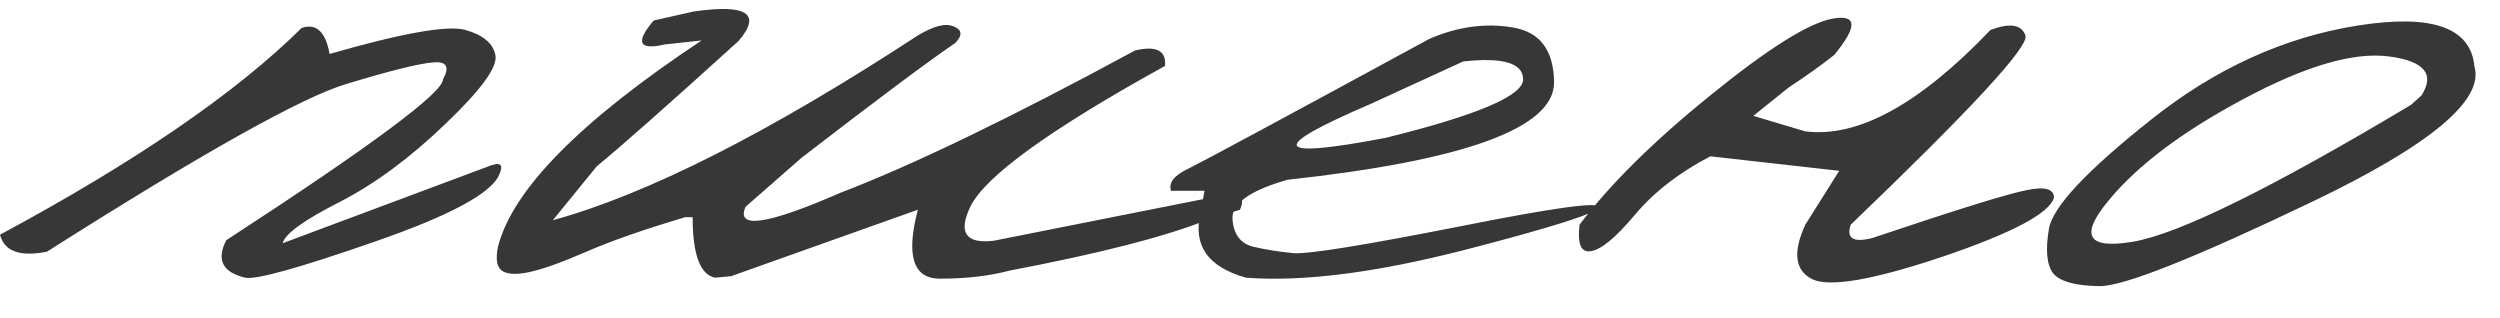 <?xml version="1.0" encoding="UTF-8"?> <svg xmlns="http://www.w3.org/2000/svg" width="55" height="7" viewBox="0 0 55 7" fill="none"><path d="M6.636 0.615C6.958 0.506 7.163 0.696 7.251 1.187C8.855 0.725 9.851 0.55 10.239 0.659C10.627 0.769 10.847 0.952 10.898 1.209C10.957 1.465 10.591 1.97 9.8 2.725C9.016 3.479 8.236 4.054 7.46 4.45C6.683 4.845 6.27 5.146 6.218 5.351L10.778 3.648C11.012 3.56 11.082 3.622 10.986 3.834C10.825 4.245 9.91 4.739 8.24 5.318C6.577 5.896 5.629 6.16 5.394 6.109C4.896 5.991 4.757 5.717 4.977 5.285C8.156 3.219 9.745 2.04 9.745 1.747C9.899 1.469 9.825 1.344 9.525 1.374C9.225 1.396 8.591 1.553 7.625 1.846C6.658 2.132 4.46 3.362 1.033 5.537C0.439 5.655 0.095 5.53 0 5.164C2.981 3.56 5.193 2.044 6.636 0.615ZM20.193 0.78C20.544 0.568 20.808 0.502 20.984 0.583C21.167 0.656 21.178 0.777 21.017 0.945C20.424 1.348 19.296 2.19 17.633 3.472L16.403 4.549C16.183 5.047 16.879 4.944 18.49 4.241C20.094 3.626 22.255 2.582 24.972 1.11C25.441 1 25.66 1.114 25.631 1.45C23.097 2.849 21.669 3.882 21.346 4.549C21.075 5.12 21.248 5.369 21.863 5.296L26.785 4.318C27.253 4.201 27.418 4.3 27.279 4.614L26.51 4.856C25.602 5.215 24.166 5.581 22.203 5.955C21.764 6.072 21.251 6.131 20.665 6.131C20.087 6.123 19.929 5.618 20.193 4.614L16.084 6.076L15.732 6.109C15.403 6.043 15.238 5.6 15.238 4.779H15.073C14.158 5.05 13.425 5.307 12.876 5.548C12.334 5.783 11.92 5.929 11.634 5.988C11.356 6.046 11.158 6.035 11.041 5.955C10.931 5.874 10.902 5.702 10.953 5.438C11.268 4.179 12.762 2.663 15.436 0.89L14.623 0.978C14.052 1.11 13.971 0.934 14.381 0.451L15.26 0.253C16.432 0.084 16.762 0.301 16.249 0.901C14.689 2.315 13.649 3.234 13.129 3.659L12.162 4.845C14.242 4.274 16.919 2.919 20.193 0.78ZM31.443 0.857C32.065 0.586 32.677 0.502 33.278 0.604C33.878 0.7 34.182 1.103 34.19 1.813C34.19 2.816 32.234 3.531 28.323 3.955C27.502 4.19 27.1 4.475 27.114 4.812C27.136 5.149 27.286 5.354 27.565 5.427C27.85 5.493 28.151 5.541 28.466 5.57C28.788 5.592 29.993 5.398 32.08 4.988C34.167 4.571 35.197 4.428 35.167 4.56C35.145 4.684 34.157 4.999 32.201 5.504C30.253 6.002 28.656 6.204 27.411 6.109C26.576 5.874 26.243 5.402 26.411 4.691L26.499 4.197H25.763C25.704 4.021 25.829 3.86 26.137 3.714C26.451 3.56 28.22 2.608 31.443 0.857ZM30.157 2.285C27.88 3.26 27.989 3.509 30.487 3.032C32.501 2.534 33.508 2.106 33.508 1.747C33.508 1.388 33.069 1.256 32.19 1.352L30.157 2.285ZM43.791 0.659C44.216 0.498 44.473 0.539 44.56 0.78C44.648 1.015 43.367 2.403 40.715 4.944C40.613 5.252 40.778 5.347 41.21 5.23C43.041 4.614 44.161 4.267 44.572 4.186C44.982 4.098 45.187 4.153 45.187 4.351C45.084 4.695 44.268 5.127 42.737 5.647C41.206 6.16 40.25 6.325 39.869 6.142C39.489 5.951 39.437 5.552 39.716 4.944L40.463 3.758L37.628 3.439C36.94 3.798 36.387 4.226 35.969 4.724C35.552 5.222 35.23 5.49 35.002 5.526C34.783 5.563 34.699 5.369 34.75 4.944C35.409 4.065 36.372 3.113 37.639 2.088C38.914 1.055 39.811 0.495 40.331 0.407C40.858 0.319 40.865 0.586 40.353 1.209C40.067 1.436 39.734 1.674 39.353 1.923L38.573 2.549L39.716 2.89C40.873 3.036 42.231 2.293 43.791 0.659ZM51.877 0.561C53.503 0.304 54.357 0.604 54.437 1.461C54.657 2.201 53.467 3.194 50.867 4.439C48.267 5.684 46.706 6.303 46.187 6.295C45.666 6.288 45.33 6.197 45.176 6.021C45.029 5.838 44.996 5.508 45.077 5.032C45.157 4.556 45.904 3.758 47.318 2.637C48.732 1.509 50.252 0.817 51.877 0.561ZM46.384 4.417C45.747 5.186 45.926 5.486 46.923 5.318C47.926 5.149 49.966 4.146 53.042 2.307L53.273 2.099C53.573 1.63 53.335 1.344 52.559 1.242C51.782 1.139 50.717 1.45 49.362 2.176C48.014 2.893 47.022 3.64 46.384 4.417Z" fill="#373737"></path></svg> 